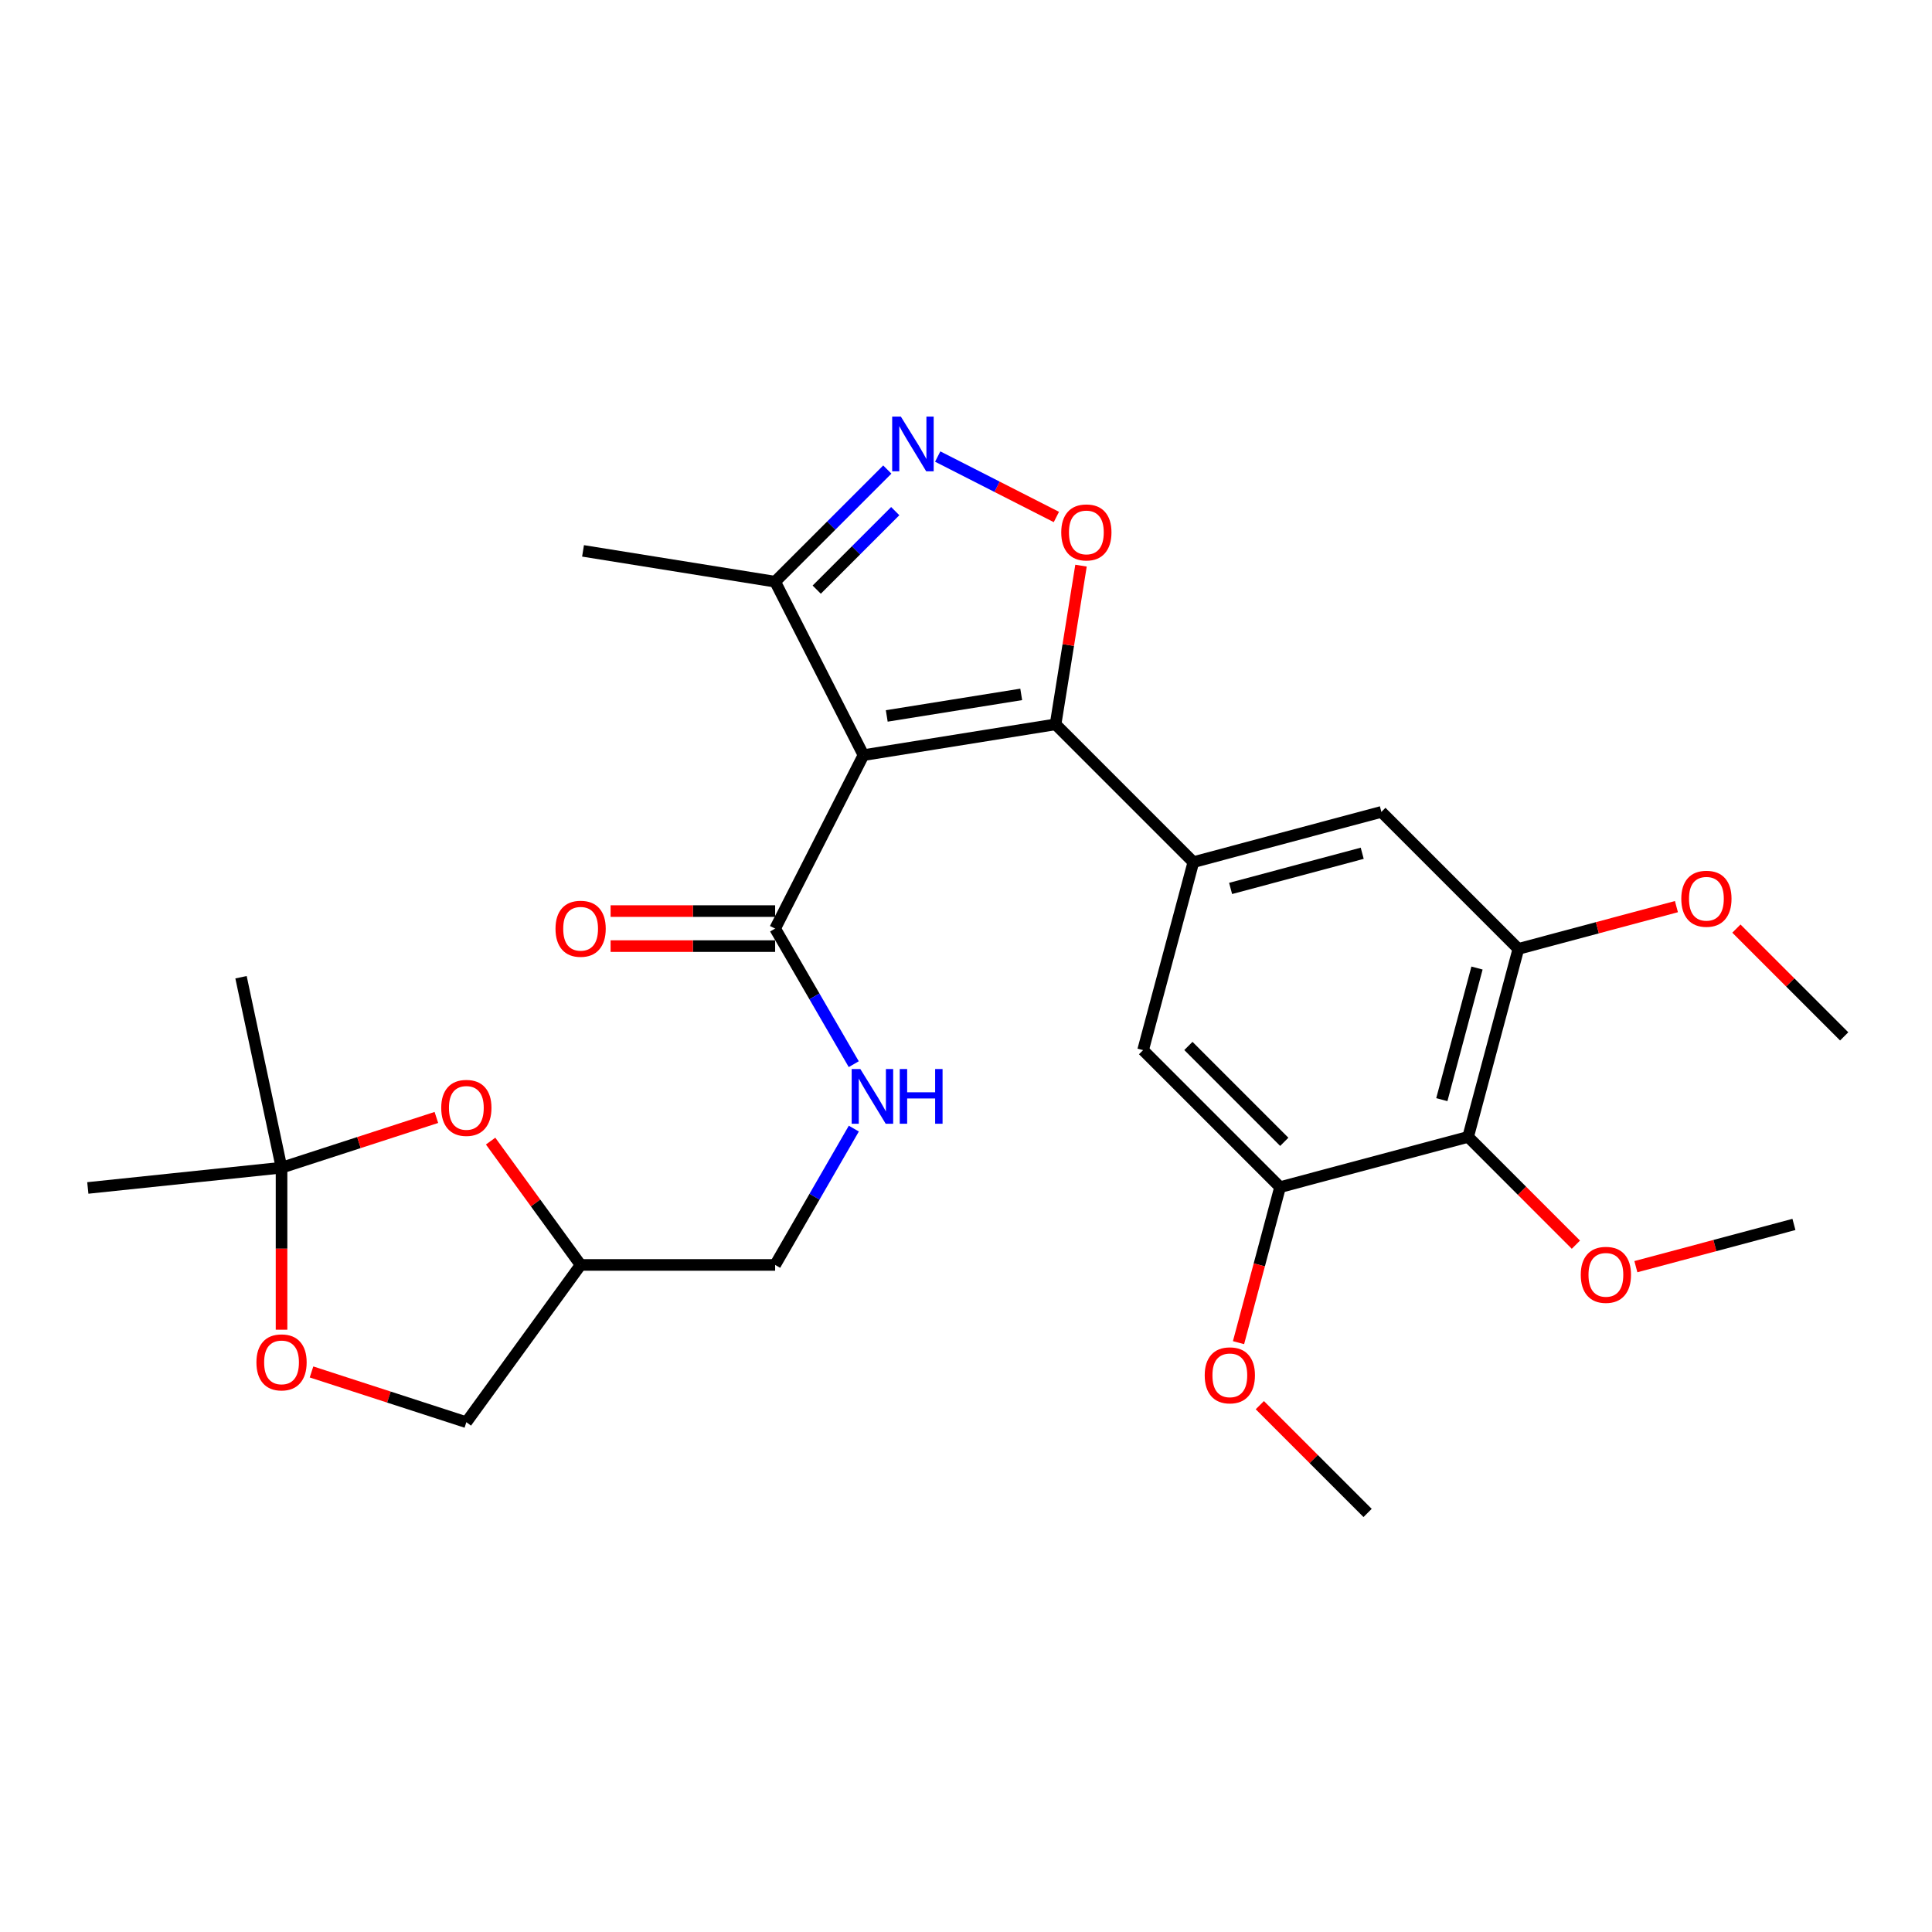 <?xml version='1.0' encoding='iso-8859-1'?>
<svg version='1.1' baseProfile='full'
              xmlns='http://www.w3.org/2000/svg'
                      xmlns:rdkit='http://www.rdkit.org/xml'
                      xmlns:xlink='http://www.w3.org/1999/xlink'
                  xml:space='preserve'
width='1000px' height='1000px' viewBox='0 0 1000 1000'>
<!-- END OF HEADER -->
<rect style='opacity:1.0;fill:#FFFFFF;stroke:none' width='1000' height='1000' x='0' y='0'> </rect>
<path class='bond-0' d='M 446.935,390.852 L 546.359,374.922' style='fill:none;fill-rule:evenodd;stroke:#000000;stroke-width:6px;stroke-linecap:butt;stroke-linejoin:miter;stroke-opacity:1' />
<path class='bond-0' d='M 458.981,370.566 L 528.578,359.415' style='fill:none;fill-rule:evenodd;stroke:#000000;stroke-width:6px;stroke-linecap:butt;stroke-linejoin:miter;stroke-opacity:1' />
<path class='bond-4' d='M 446.935,390.852 L 401.211,480.639' style='fill:none;fill-rule:evenodd;stroke:#000000;stroke-width:6px;stroke-linecap:butt;stroke-linejoin:miter;stroke-opacity:1' />
<path class='bond-5' d='M 446.935,390.852 L 401.211,301.084' style='fill:none;fill-rule:evenodd;stroke:#000000;stroke-width:6px;stroke-linecap:butt;stroke-linejoin:miter;stroke-opacity:1' />
<path class='bond-1' d='M 546.359,374.922 L 552.944,333.849' style='fill:none;fill-rule:evenodd;stroke:#000000;stroke-width:6px;stroke-linecap:butt;stroke-linejoin:miter;stroke-opacity:1' />
<path class='bond-1' d='M 552.944,333.849 L 559.528,292.776' style='fill:none;fill-rule:evenodd;stroke:#FF0000;stroke-width:6px;stroke-linecap:butt;stroke-linejoin:miter;stroke-opacity:1' />
<path class='bond-3' d='M 546.359,374.922 L 617.679,446.242' style='fill:none;fill-rule:evenodd;stroke:#000000;stroke-width:6px;stroke-linecap:butt;stroke-linejoin:miter;stroke-opacity:1' />
<path class='bond-28' d='M 546.78,267.594 L 516.067,251.95' style='fill:none;fill-rule:evenodd;stroke:#FF0000;stroke-width:6px;stroke-linecap:butt;stroke-linejoin:miter;stroke-opacity:1' />
<path class='bond-28' d='M 516.067,251.95 L 485.354,236.306' style='fill:none;fill-rule:evenodd;stroke:#0000FF;stroke-width:6px;stroke-linecap:butt;stroke-linejoin:miter;stroke-opacity:1' />
<path class='bond-2' d='M 459.27,243.034 L 430.24,272.059' style='fill:none;fill-rule:evenodd;stroke:#0000FF;stroke-width:6px;stroke-linecap:butt;stroke-linejoin:miter;stroke-opacity:1' />
<path class='bond-2' d='M 430.24,272.059 L 401.211,301.084' style='fill:none;fill-rule:evenodd;stroke:#000000;stroke-width:6px;stroke-linecap:butt;stroke-linejoin:miter;stroke-opacity:1' />
<path class='bond-2' d='M 463.376,264.558 L 443.055,284.876' style='fill:none;fill-rule:evenodd;stroke:#0000FF;stroke-width:6px;stroke-linecap:butt;stroke-linejoin:miter;stroke-opacity:1' />
<path class='bond-2' d='M 443.055,284.876 L 422.735,305.194' style='fill:none;fill-rule:evenodd;stroke:#000000;stroke-width:6px;stroke-linecap:butt;stroke-linejoin:miter;stroke-opacity:1' />
<path class='bond-11' d='M 617.679,446.242 L 714.998,420.234' style='fill:none;fill-rule:evenodd;stroke:#000000;stroke-width:6px;stroke-linecap:butt;stroke-linejoin:miter;stroke-opacity:1' />
<path class='bond-11' d='M 636.957,459.851 L 705.08,441.645' style='fill:none;fill-rule:evenodd;stroke:#000000;stroke-width:6px;stroke-linecap:butt;stroke-linejoin:miter;stroke-opacity:1' />
<path class='bond-12' d='M 617.679,446.242 L 591.66,543.562' style='fill:none;fill-rule:evenodd;stroke:#000000;stroke-width:6px;stroke-linecap:butt;stroke-linejoin:miter;stroke-opacity:1' />
<path class='bond-14' d='M 401.211,480.639 L 421.556,515.728' style='fill:none;fill-rule:evenodd;stroke:#000000;stroke-width:6px;stroke-linecap:butt;stroke-linejoin:miter;stroke-opacity:1' />
<path class='bond-14' d='M 421.556,515.728 L 441.901,550.816' style='fill:none;fill-rule:evenodd;stroke:#0000FF;stroke-width:6px;stroke-linecap:butt;stroke-linejoin:miter;stroke-opacity:1' />
<path class='bond-16' d='M 401.211,471.577 L 358.628,471.577' style='fill:none;fill-rule:evenodd;stroke:#000000;stroke-width:6px;stroke-linecap:butt;stroke-linejoin:miter;stroke-opacity:1' />
<path class='bond-16' d='M 358.628,471.577 L 316.045,471.577' style='fill:none;fill-rule:evenodd;stroke:#FF0000;stroke-width:6px;stroke-linecap:butt;stroke-linejoin:miter;stroke-opacity:1' />
<path class='bond-16' d='M 401.211,489.701 L 358.628,489.701' style='fill:none;fill-rule:evenodd;stroke:#000000;stroke-width:6px;stroke-linecap:butt;stroke-linejoin:miter;stroke-opacity:1' />
<path class='bond-16' d='M 358.628,489.701 L 316.045,489.701' style='fill:none;fill-rule:evenodd;stroke:#FF0000;stroke-width:6px;stroke-linecap:butt;stroke-linejoin:miter;stroke-opacity:1' />
<path class='bond-24' d='M 401.211,301.084 L 301.777,285.135' style='fill:none;fill-rule:evenodd;stroke:#000000;stroke-width:6px;stroke-linecap:butt;stroke-linejoin:miter;stroke-opacity:1' />
<path class='bond-6' d='M 759.897,588.45 L 785.906,491.141' style='fill:none;fill-rule:evenodd;stroke:#000000;stroke-width:6px;stroke-linecap:butt;stroke-linejoin:miter;stroke-opacity:1' />
<path class='bond-6' d='M 746.288,569.174 L 764.495,501.057' style='fill:none;fill-rule:evenodd;stroke:#000000;stroke-width:6px;stroke-linecap:butt;stroke-linejoin:miter;stroke-opacity:1' />
<path class='bond-19' d='M 759.897,588.45 L 787.792,616.349' style='fill:none;fill-rule:evenodd;stroke:#000000;stroke-width:6px;stroke-linecap:butt;stroke-linejoin:miter;stroke-opacity:1' />
<path class='bond-19' d='M 787.792,616.349 L 815.686,644.247' style='fill:none;fill-rule:evenodd;stroke:#FF0000;stroke-width:6px;stroke-linecap:butt;stroke-linejoin:miter;stroke-opacity:1' />
<path class='bond-29' d='M 759.897,588.45 L 662.558,614.459' style='fill:none;fill-rule:evenodd;stroke:#000000;stroke-width:6px;stroke-linecap:butt;stroke-linejoin:miter;stroke-opacity:1' />
<path class='bond-7' d='M 785.906,491.141 L 714.998,420.234' style='fill:none;fill-rule:evenodd;stroke:#000000;stroke-width:6px;stroke-linecap:butt;stroke-linejoin:miter;stroke-opacity:1' />
<path class='bond-21' d='M 785.906,491.141 L 826.811,480.202' style='fill:none;fill-rule:evenodd;stroke:#000000;stroke-width:6px;stroke-linecap:butt;stroke-linejoin:miter;stroke-opacity:1' />
<path class='bond-21' d='M 826.811,480.202 L 867.716,469.262' style='fill:none;fill-rule:evenodd;stroke:#FF0000;stroke-width:6px;stroke-linecap:butt;stroke-linejoin:miter;stroke-opacity:1' />
<path class='bond-8' d='M 662.558,614.459 L 591.66,543.562' style='fill:none;fill-rule:evenodd;stroke:#000000;stroke-width:6px;stroke-linecap:butt;stroke-linejoin:miter;stroke-opacity:1' />
<path class='bond-8' d='M 664.739,591.008 L 615.111,541.38' style='fill:none;fill-rule:evenodd;stroke:#000000;stroke-width:6px;stroke-linecap:butt;stroke-linejoin:miter;stroke-opacity:1' />
<path class='bond-20' d='M 662.558,614.459 L 651.807,654.704' style='fill:none;fill-rule:evenodd;stroke:#000000;stroke-width:6px;stroke-linecap:butt;stroke-linejoin:miter;stroke-opacity:1' />
<path class='bond-20' d='M 651.807,654.704 L 641.057,694.95' style='fill:none;fill-rule:evenodd;stroke:#FF0000;stroke-width:6px;stroke-linecap:butt;stroke-linejoin:miter;stroke-opacity:1' />
<path class='bond-9' d='M 145.724,604.39 L 185.796,591.39' style='fill:none;fill-rule:evenodd;stroke:#000000;stroke-width:6px;stroke-linecap:butt;stroke-linejoin:miter;stroke-opacity:1' />
<path class='bond-9' d='M 185.796,591.39 L 225.868,578.39' style='fill:none;fill-rule:evenodd;stroke:#FF0000;stroke-width:6px;stroke-linecap:butt;stroke-linejoin:miter;stroke-opacity:1' />
<path class='bond-22' d='M 145.724,604.39 L 45.455,614.882' style='fill:none;fill-rule:evenodd;stroke:#000000;stroke-width:6px;stroke-linecap:butt;stroke-linejoin:miter;stroke-opacity:1' />
<path class='bond-23' d='M 145.724,604.39 L 124.75,505.812' style='fill:none;fill-rule:evenodd;stroke:#000000;stroke-width:6px;stroke-linecap:butt;stroke-linejoin:miter;stroke-opacity:1' />
<path class='bond-30' d='M 145.724,604.39 L 145.724,646.317' style='fill:none;fill-rule:evenodd;stroke:#000000;stroke-width:6px;stroke-linecap:butt;stroke-linejoin:miter;stroke-opacity:1' />
<path class='bond-30' d='M 145.724,646.317 L 145.724,688.245' style='fill:none;fill-rule:evenodd;stroke:#FF0000;stroke-width:6px;stroke-linecap:butt;stroke-linejoin:miter;stroke-opacity:1' />
<path class='bond-10' d='M 253.939,590.631 L 277.234,622.679' style='fill:none;fill-rule:evenodd;stroke:#FF0000;stroke-width:6px;stroke-linecap:butt;stroke-linejoin:miter;stroke-opacity:1' />
<path class='bond-10' d='M 277.234,622.679 L 300.528,654.726' style='fill:none;fill-rule:evenodd;stroke:#000000;stroke-width:6px;stroke-linecap:butt;stroke-linejoin:miter;stroke-opacity:1' />
<path class='bond-13' d='M 161.238,710.119 L 201.31,723.127' style='fill:none;fill-rule:evenodd;stroke:#FF0000;stroke-width:6px;stroke-linecap:butt;stroke-linejoin:miter;stroke-opacity:1' />
<path class='bond-13' d='M 201.31,723.127 L 241.382,736.136' style='fill:none;fill-rule:evenodd;stroke:#000000;stroke-width:6px;stroke-linecap:butt;stroke-linejoin:miter;stroke-opacity:1' />
<path class='bond-18' d='M 441.94,584.164 L 421.575,619.445' style='fill:none;fill-rule:evenodd;stroke:#0000FF;stroke-width:6px;stroke-linecap:butt;stroke-linejoin:miter;stroke-opacity:1' />
<path class='bond-18' d='M 421.575,619.445 L 401.211,654.726' style='fill:none;fill-rule:evenodd;stroke:#000000;stroke-width:6px;stroke-linecap:butt;stroke-linejoin:miter;stroke-opacity:1' />
<path class='bond-15' d='M 300.528,654.726 L 401.211,654.726' style='fill:none;fill-rule:evenodd;stroke:#000000;stroke-width:6px;stroke-linecap:butt;stroke-linejoin:miter;stroke-opacity:1' />
<path class='bond-17' d='M 300.528,654.726 L 241.382,736.136' style='fill:none;fill-rule:evenodd;stroke:#000000;stroke-width:6px;stroke-linecap:butt;stroke-linejoin:miter;stroke-opacity:1' />
<path class='bond-25' d='M 846.726,655.624 L 887.631,644.693' style='fill:none;fill-rule:evenodd;stroke:#FF0000;stroke-width:6px;stroke-linecap:butt;stroke-linejoin:miter;stroke-opacity:1' />
<path class='bond-25' d='M 887.631,644.693 L 928.537,633.762' style='fill:none;fill-rule:evenodd;stroke:#000000;stroke-width:6px;stroke-linecap:butt;stroke-linejoin:miter;stroke-opacity:1' />
<path class='bond-26' d='M 652.08,727.31 L 679.975,755.204' style='fill:none;fill-rule:evenodd;stroke:#FF0000;stroke-width:6px;stroke-linecap:butt;stroke-linejoin:miter;stroke-opacity:1' />
<path class='bond-26' d='M 679.975,755.204 L 707.869,783.099' style='fill:none;fill-rule:evenodd;stroke:#000000;stroke-width:6px;stroke-linecap:butt;stroke-linejoin:miter;stroke-opacity:1' />
<path class='bond-27' d='M 898.757,480.636 L 926.651,508.534' style='fill:none;fill-rule:evenodd;stroke:#FF0000;stroke-width:6px;stroke-linecap:butt;stroke-linejoin:miter;stroke-opacity:1' />
<path class='bond-27' d='M 926.651,508.534 L 954.545,536.433' style='fill:none;fill-rule:evenodd;stroke:#000000;stroke-width:6px;stroke-linecap:butt;stroke-linejoin:miter;stroke-opacity:1' />
<path  class='atom-2' d='M 549.298 275.578
Q 549.298 268.778, 552.658 264.978
Q 556.018 261.178, 562.298 261.178
Q 568.578 261.178, 571.938 264.978
Q 575.298 268.778, 575.298 275.578
Q 575.298 282.458, 571.898 286.378
Q 568.498 290.258, 562.298 290.258
Q 556.058 290.258, 552.658 286.378
Q 549.298 282.498, 549.298 275.578
M 562.298 287.058
Q 566.618 287.058, 568.938 284.178
Q 571.298 281.258, 571.298 275.578
Q 571.298 270.018, 568.938 267.218
Q 566.618 264.378, 562.298 264.378
Q 557.978 264.378, 555.618 267.178
Q 553.298 269.978, 553.298 275.578
Q 553.298 281.298, 555.618 284.178
Q 557.978 287.058, 562.298 287.058
' fill='#FF0000'/>
<path  class='atom-3' d='M 466.271 215.614
L 475.551 230.614
Q 476.471 232.094, 477.951 234.774
Q 479.431 237.454, 479.511 237.614
L 479.511 215.614
L 483.271 215.614
L 483.271 243.934
L 479.391 243.934
L 469.431 227.534
Q 468.271 225.614, 467.031 223.414
Q 465.831 221.214, 465.471 220.534
L 465.471 243.934
L 461.791 243.934
L 461.791 215.614
L 466.271 215.614
' fill='#0000FF'/>
<path  class='atom-11' d='M 228.382 573.437
Q 228.382 566.637, 231.742 562.837
Q 235.102 559.037, 241.382 559.037
Q 247.662 559.037, 251.022 562.837
Q 254.382 566.637, 254.382 573.437
Q 254.382 580.317, 250.982 584.237
Q 247.582 588.117, 241.382 588.117
Q 235.142 588.117, 231.742 584.237
Q 228.382 580.357, 228.382 573.437
M 241.382 584.917
Q 245.702 584.917, 248.022 582.037
Q 250.382 579.117, 250.382 573.437
Q 250.382 567.877, 248.022 565.077
Q 245.702 562.237, 241.382 562.237
Q 237.062 562.237, 234.702 565.037
Q 232.382 567.837, 232.382 573.437
Q 232.382 579.157, 234.702 582.037
Q 237.062 584.917, 241.382 584.917
' fill='#FF0000'/>
<path  class='atom-14' d='M 132.724 705.162
Q 132.724 698.362, 136.084 694.562
Q 139.444 690.762, 145.724 690.762
Q 152.004 690.762, 155.364 694.562
Q 158.724 698.362, 158.724 705.162
Q 158.724 712.042, 155.324 715.962
Q 151.924 719.842, 145.724 719.842
Q 139.484 719.842, 136.084 715.962
Q 132.724 712.082, 132.724 705.162
M 145.724 716.642
Q 150.044 716.642, 152.364 713.762
Q 154.724 710.842, 154.724 705.162
Q 154.724 699.602, 152.364 696.802
Q 150.044 693.962, 145.724 693.962
Q 141.404 693.962, 139.044 696.762
Q 136.724 699.562, 136.724 705.162
Q 136.724 710.882, 139.044 713.762
Q 141.404 716.642, 145.724 716.642
' fill='#FF0000'/>
<path  class='atom-15' d='M 445.307 553.326
L 454.587 568.326
Q 455.507 569.806, 456.987 572.486
Q 458.467 575.166, 458.547 575.326
L 458.547 553.326
L 462.307 553.326
L 462.307 581.646
L 458.427 581.646
L 448.467 565.246
Q 447.307 563.326, 446.067 561.126
Q 444.867 558.926, 444.507 558.246
L 444.507 581.646
L 440.827 581.646
L 440.827 553.326
L 445.307 553.326
' fill='#0000FF'/>
<path  class='atom-15' d='M 465.707 553.326
L 469.547 553.326
L 469.547 565.366
L 484.027 565.366
L 484.027 553.326
L 487.867 553.326
L 487.867 581.646
L 484.027 581.646
L 484.027 568.566
L 469.547 568.566
L 469.547 581.646
L 465.707 581.646
L 465.707 553.326
' fill='#0000FF'/>
<path  class='atom-17' d='M 287.528 480.719
Q 287.528 473.919, 290.888 470.119
Q 294.248 466.319, 300.528 466.319
Q 306.808 466.319, 310.168 470.119
Q 313.528 473.919, 313.528 480.719
Q 313.528 487.599, 310.128 491.519
Q 306.728 495.399, 300.528 495.399
Q 294.288 495.399, 290.888 491.519
Q 287.528 487.639, 287.528 480.719
M 300.528 492.199
Q 304.848 492.199, 307.168 489.319
Q 309.528 486.399, 309.528 480.719
Q 309.528 475.159, 307.168 472.359
Q 304.848 469.519, 300.528 469.519
Q 296.208 469.519, 293.848 472.319
Q 291.528 475.119, 291.528 480.719
Q 291.528 486.439, 293.848 489.319
Q 296.208 492.199, 300.528 492.199
' fill='#FF0000'/>
<path  class='atom-20' d='M 818.207 659.851
Q 818.207 653.051, 821.567 649.251
Q 824.927 645.451, 831.207 645.451
Q 837.487 645.451, 840.847 649.251
Q 844.207 653.051, 844.207 659.851
Q 844.207 666.731, 840.807 670.651
Q 837.407 674.531, 831.207 674.531
Q 824.967 674.531, 821.567 670.651
Q 818.207 666.771, 818.207 659.851
M 831.207 671.331
Q 835.527 671.331, 837.847 668.451
Q 840.207 665.531, 840.207 659.851
Q 840.207 654.291, 837.847 651.491
Q 835.527 648.651, 831.207 648.651
Q 826.887 648.651, 824.527 651.451
Q 822.207 654.251, 822.207 659.851
Q 822.207 665.571, 824.527 668.451
Q 826.887 671.331, 831.207 671.331
' fill='#FF0000'/>
<path  class='atom-21' d='M 623.559 711.868
Q 623.559 705.068, 626.919 701.268
Q 630.279 697.468, 636.559 697.468
Q 642.839 697.468, 646.199 701.268
Q 649.559 705.068, 649.559 711.868
Q 649.559 718.748, 646.159 722.668
Q 642.759 726.548, 636.559 726.548
Q 630.319 726.548, 626.919 722.668
Q 623.559 718.788, 623.559 711.868
M 636.559 723.348
Q 640.879 723.348, 643.199 720.468
Q 645.559 717.548, 645.559 711.868
Q 645.559 706.308, 643.199 703.508
Q 640.879 700.668, 636.559 700.668
Q 632.239 700.668, 629.879 703.468
Q 627.559 706.268, 627.559 711.868
Q 627.559 717.588, 629.879 720.468
Q 632.239 723.348, 636.559 723.348
' fill='#FF0000'/>
<path  class='atom-22' d='M 870.235 465.192
Q 870.235 458.392, 873.595 454.592
Q 876.955 450.792, 883.235 450.792
Q 889.515 450.792, 892.875 454.592
Q 896.235 458.392, 896.235 465.192
Q 896.235 472.072, 892.835 475.992
Q 889.435 479.872, 883.235 479.872
Q 876.995 479.872, 873.595 475.992
Q 870.235 472.112, 870.235 465.192
M 883.235 476.672
Q 887.555 476.672, 889.875 473.792
Q 892.235 470.872, 892.235 465.192
Q 892.235 459.632, 889.875 456.832
Q 887.555 453.992, 883.235 453.992
Q 878.915 453.992, 876.555 456.792
Q 874.235 459.592, 874.235 465.192
Q 874.235 470.912, 876.555 473.792
Q 878.915 476.672, 883.235 476.672
' fill='#FF0000'/>
</svg>
